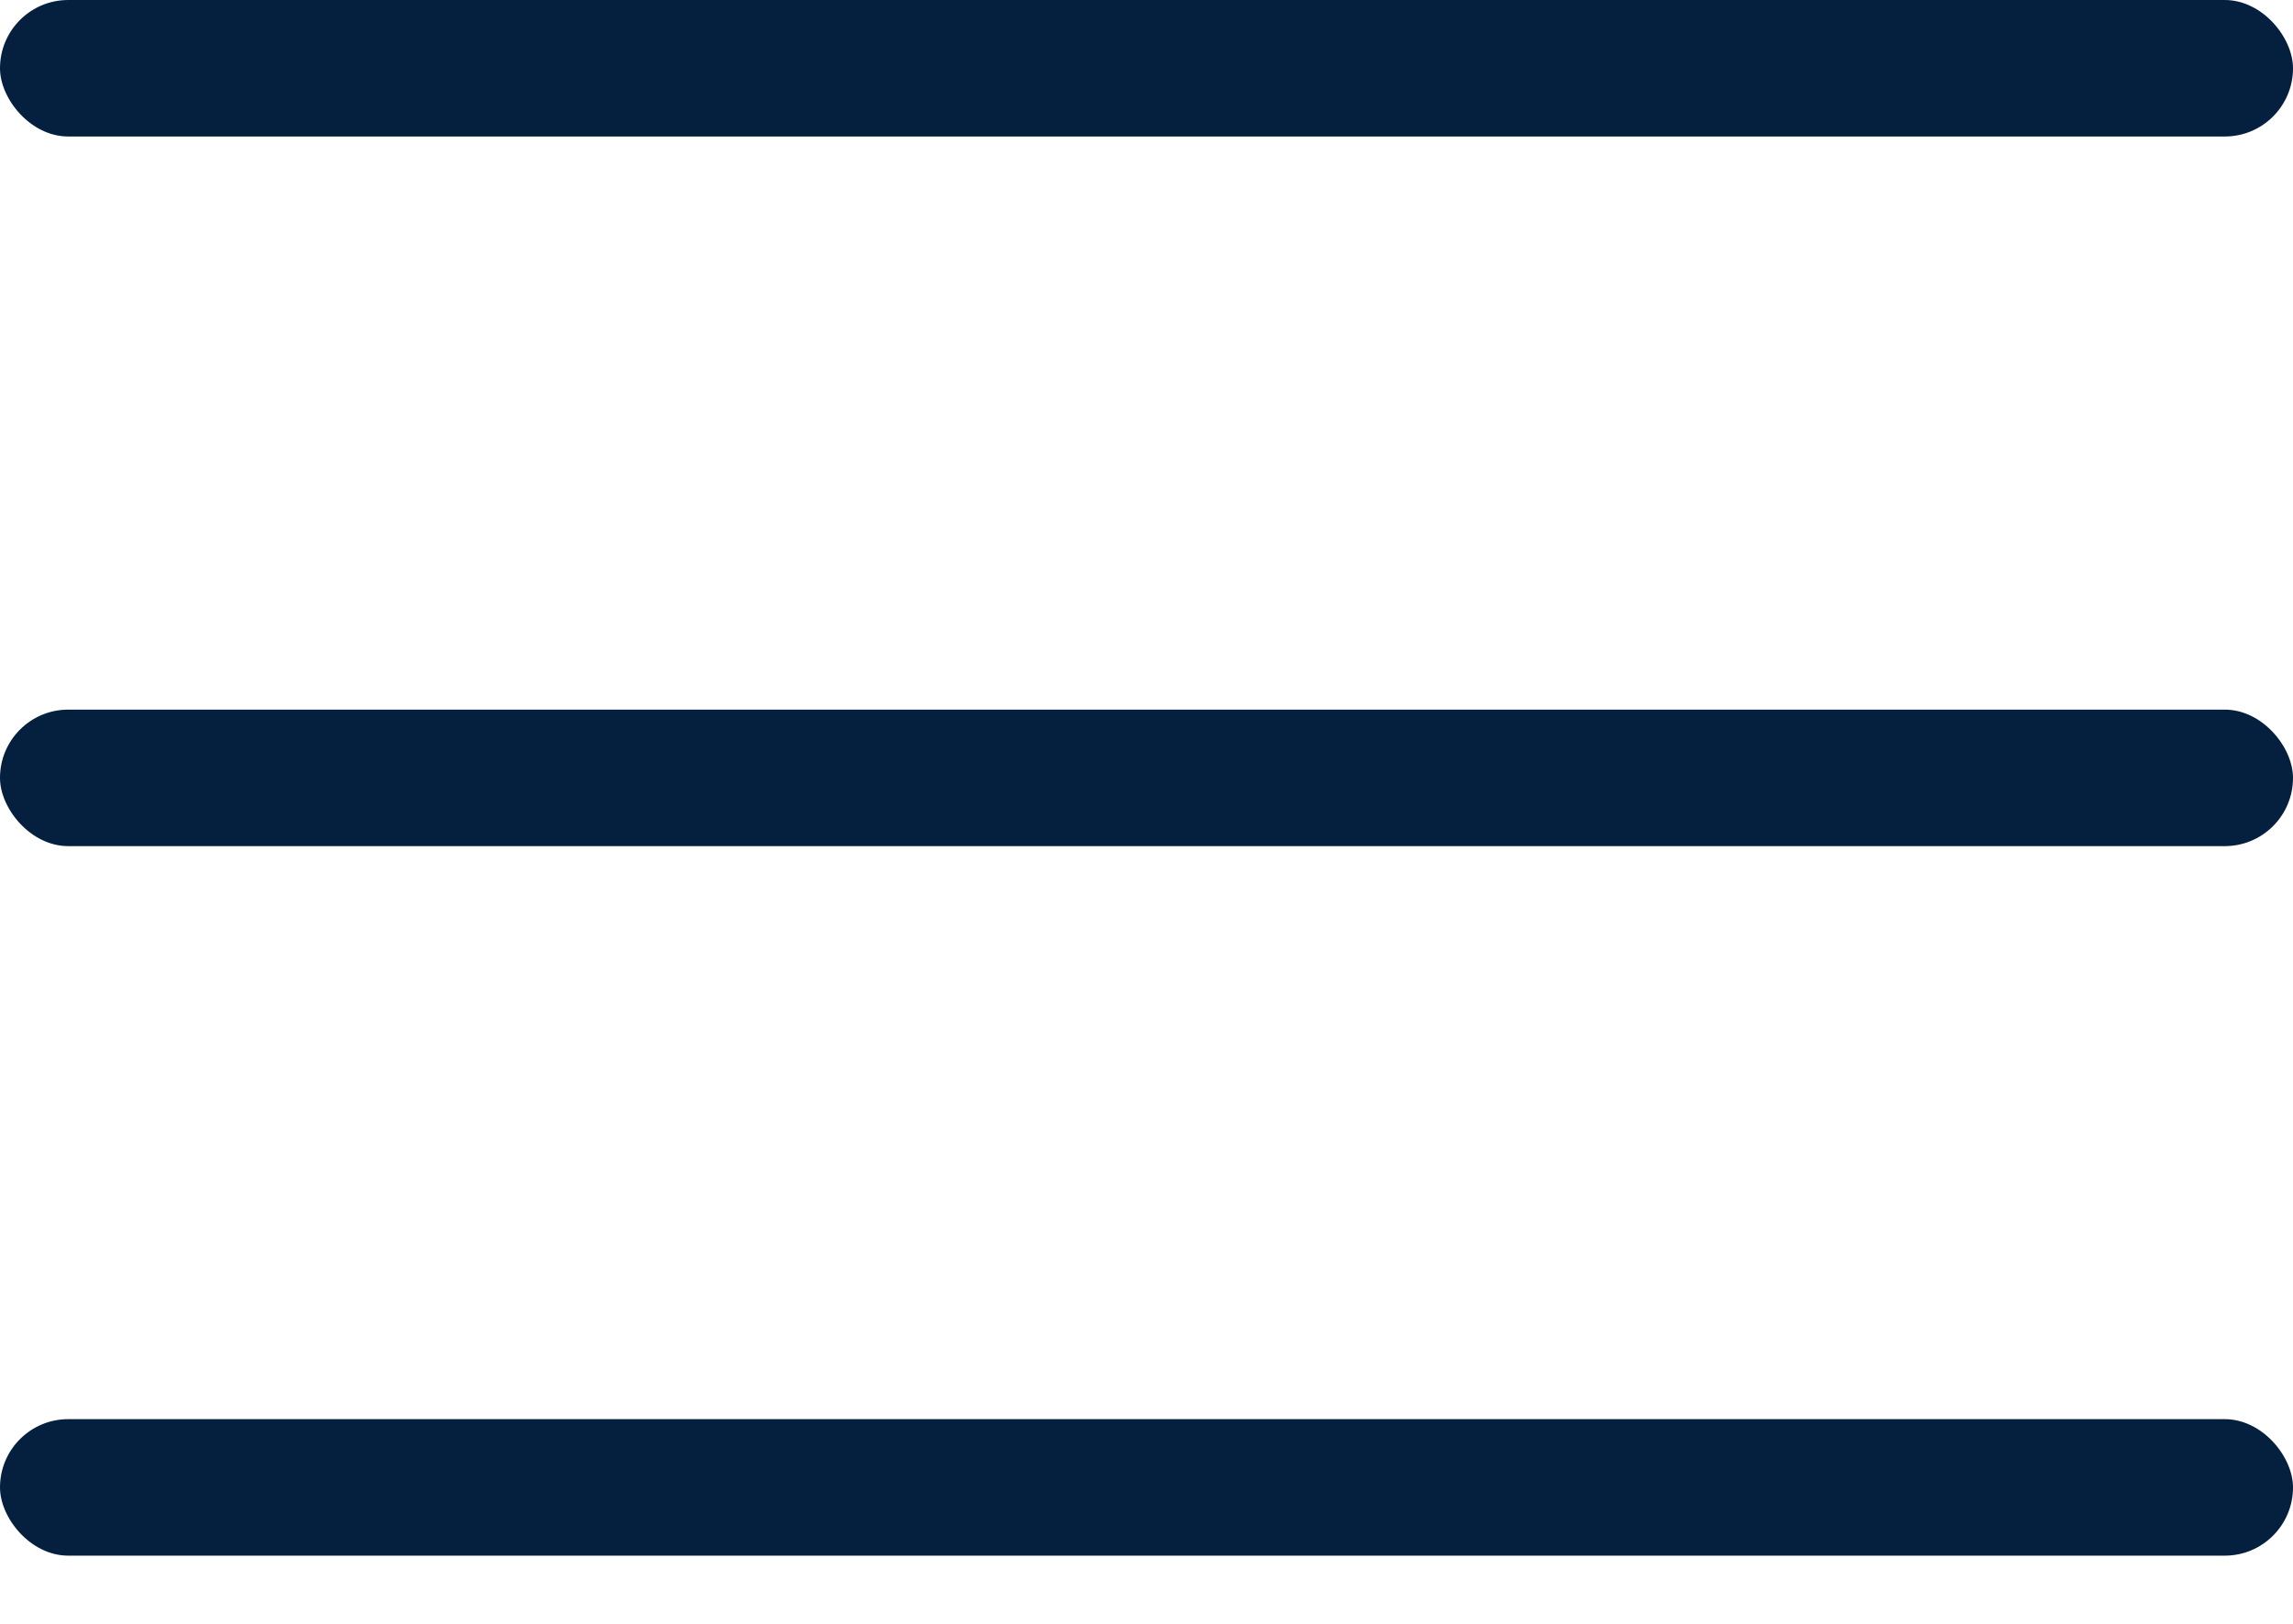 <svg width="24" height="17" viewBox="0 0 24 17" fill="none" xmlns="http://www.w3.org/2000/svg">
<rect width="24" height="1.429" rx="0.714" fill="#051F3F"/>
<rect y="7.429" width="24" height="1.429" rx="0.714" fill="#051F3F"/>
<rect y="14.857" width="24" height="1.429" rx="0.714" fill="#051F3F"/>
</svg>
